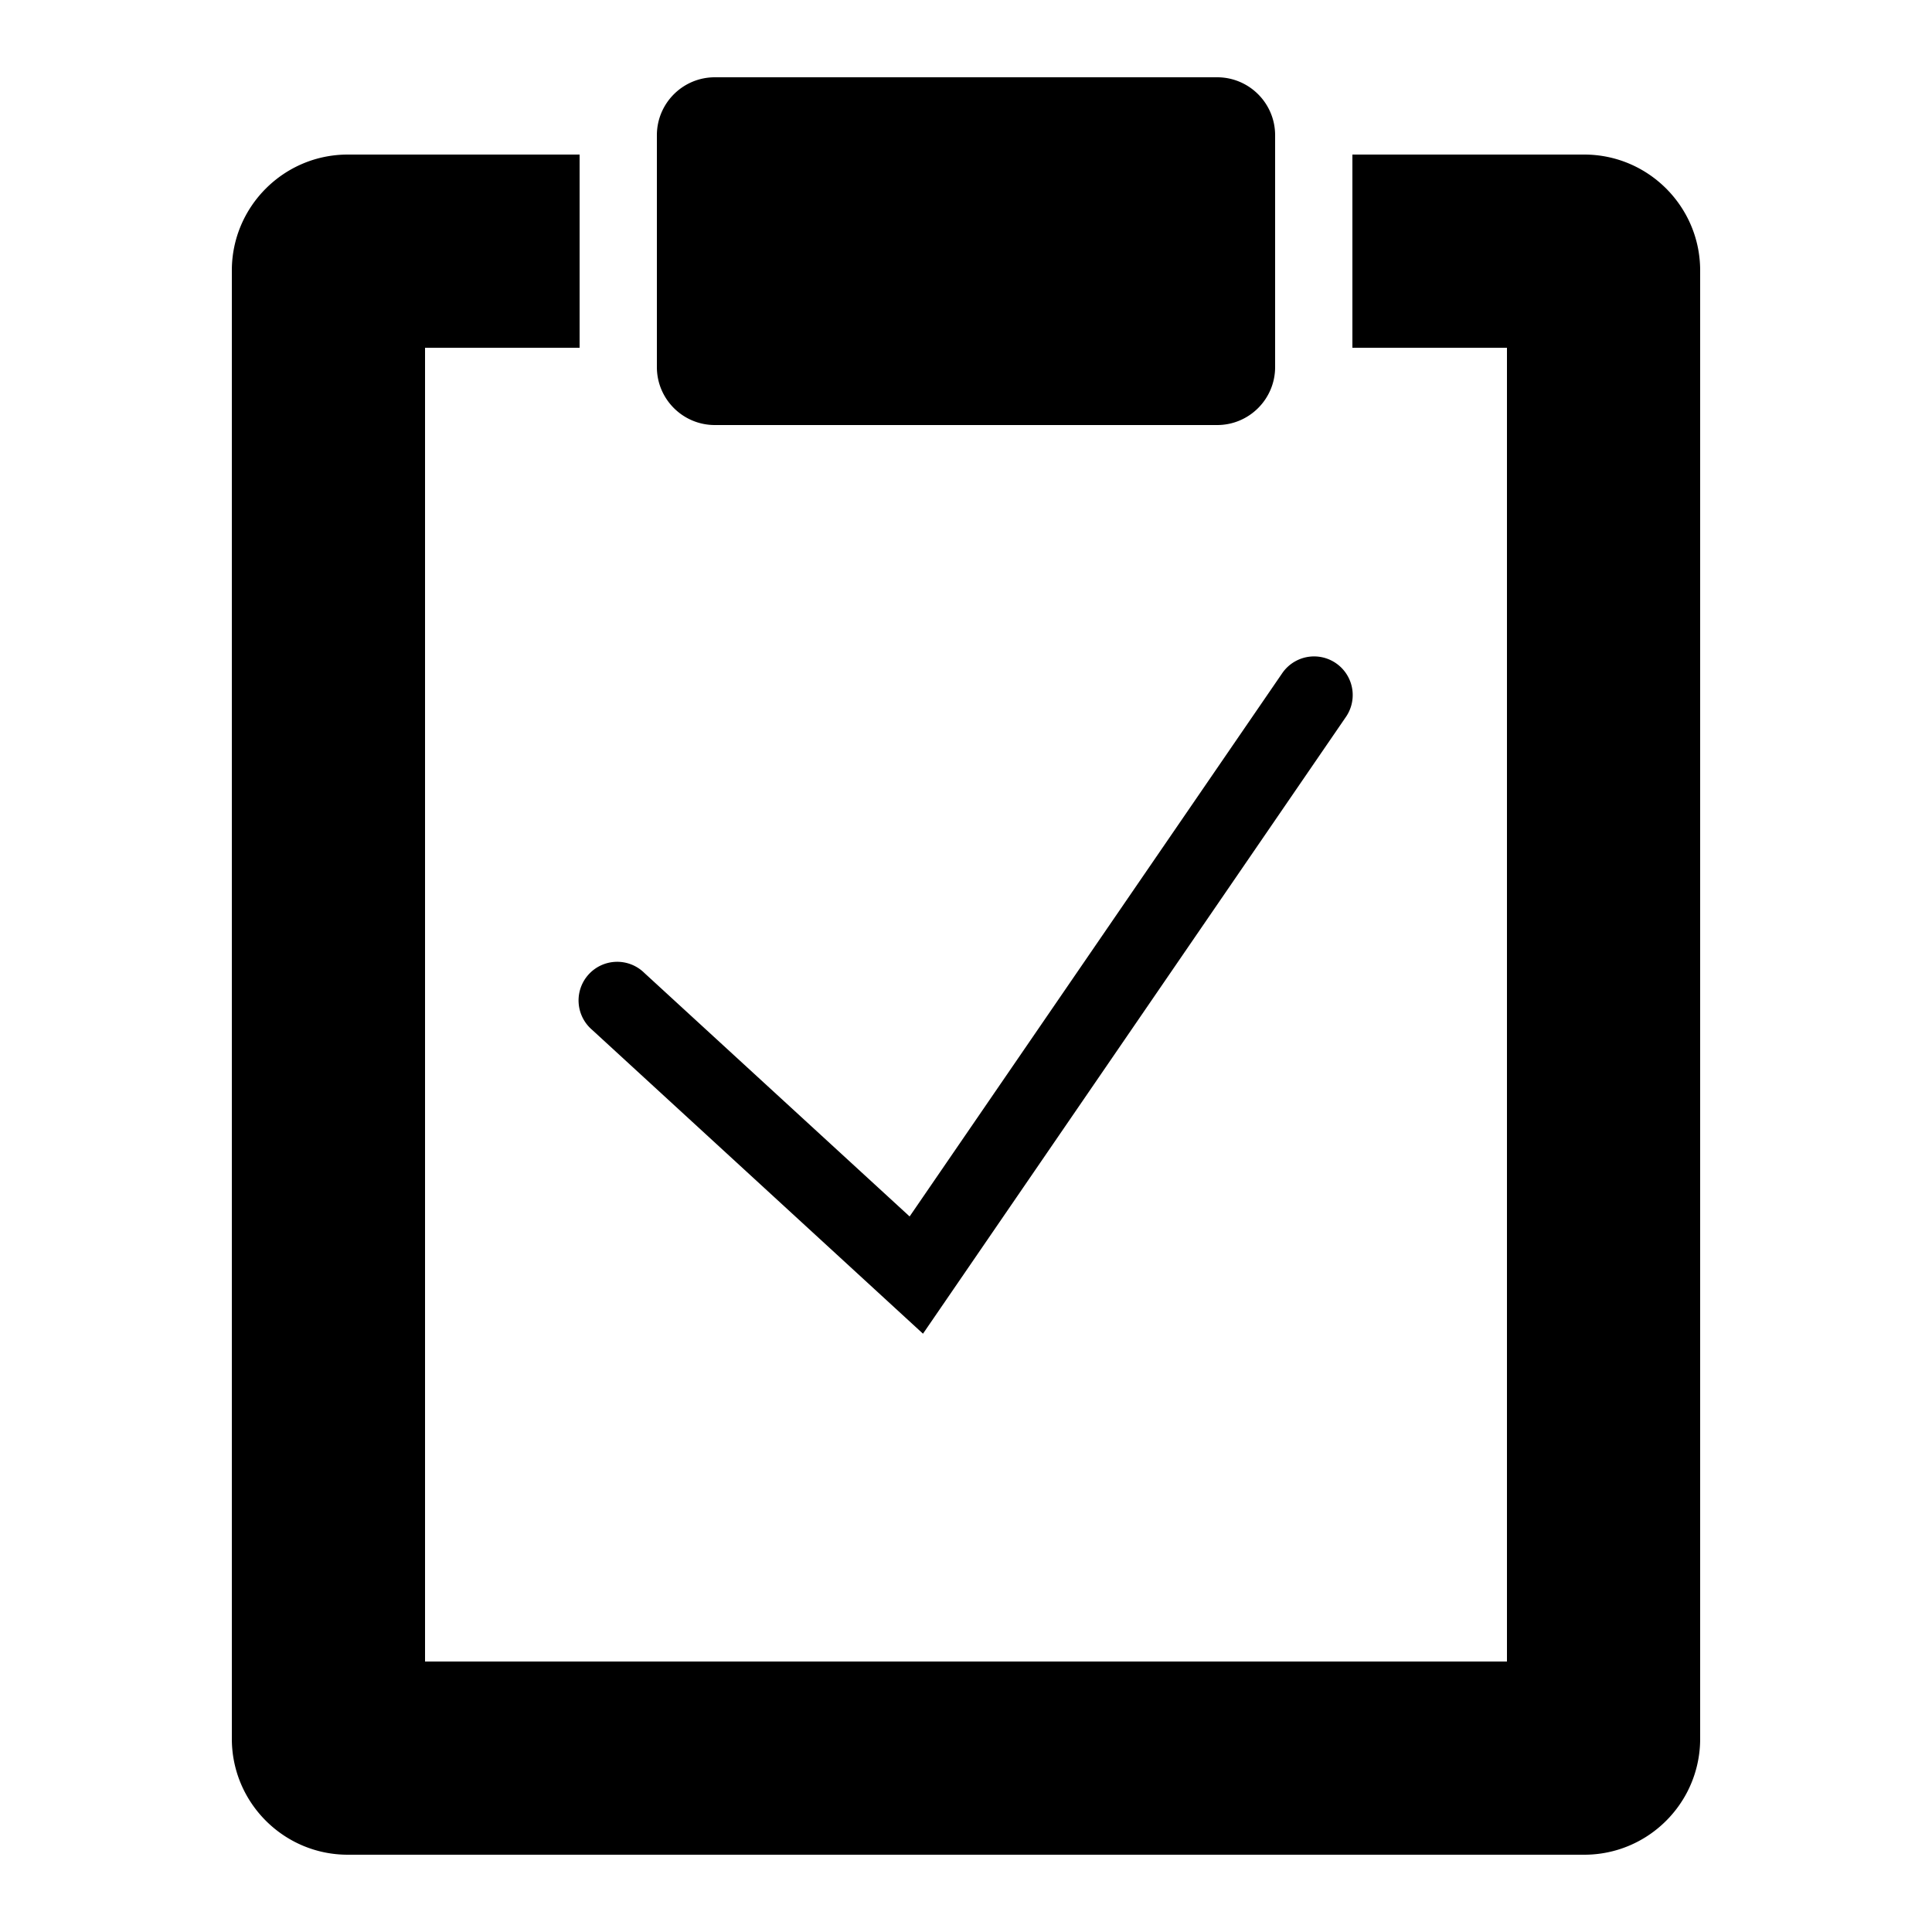 <?xml version="1.0"?>
<svg xmlns="http://www.w3.org/2000/svg" viewBox="0 0 50 50" width="50px" height="50px">
    <path d="M 18.5 2 C 17.672 2 17 2.672 17 3.5 L 17 9.5 C 17 10.328 17.672 11 18.5 11 L 31.5 11 C 32.328 11 33 10.328 33 9.5 L 33 3.5 C 33 2.672 32.328 2 31.5 2 L 18.5 2 z M 9 4 C 7.346 4 6 5.346 6 7 L 6 45 C 6 46.654 7.346 48 9 48 L 41 48 C 42.158 48 43.164 47.342 43.664 46.379 C 43.878 45.966 44 45.496 44 45 L 44 7 C 44 5.346 42.654 4 41 4 L 35 4 L 35 9 L 39 9 L 39 43 L 11 43 L 11 9 L 15 9 L 15 4 L 9 4 z M 33.994 16.988 A 1 1 0 0 0 33.176 17.434 L 23.541 31.482 L 16.676 25.18 A 1 1 0 1 0 15.324 26.652 L 23.887 34.516 L 34.824 18.566 A 1 1 0 0 0 33.994 16.988 z"/>
</svg>
